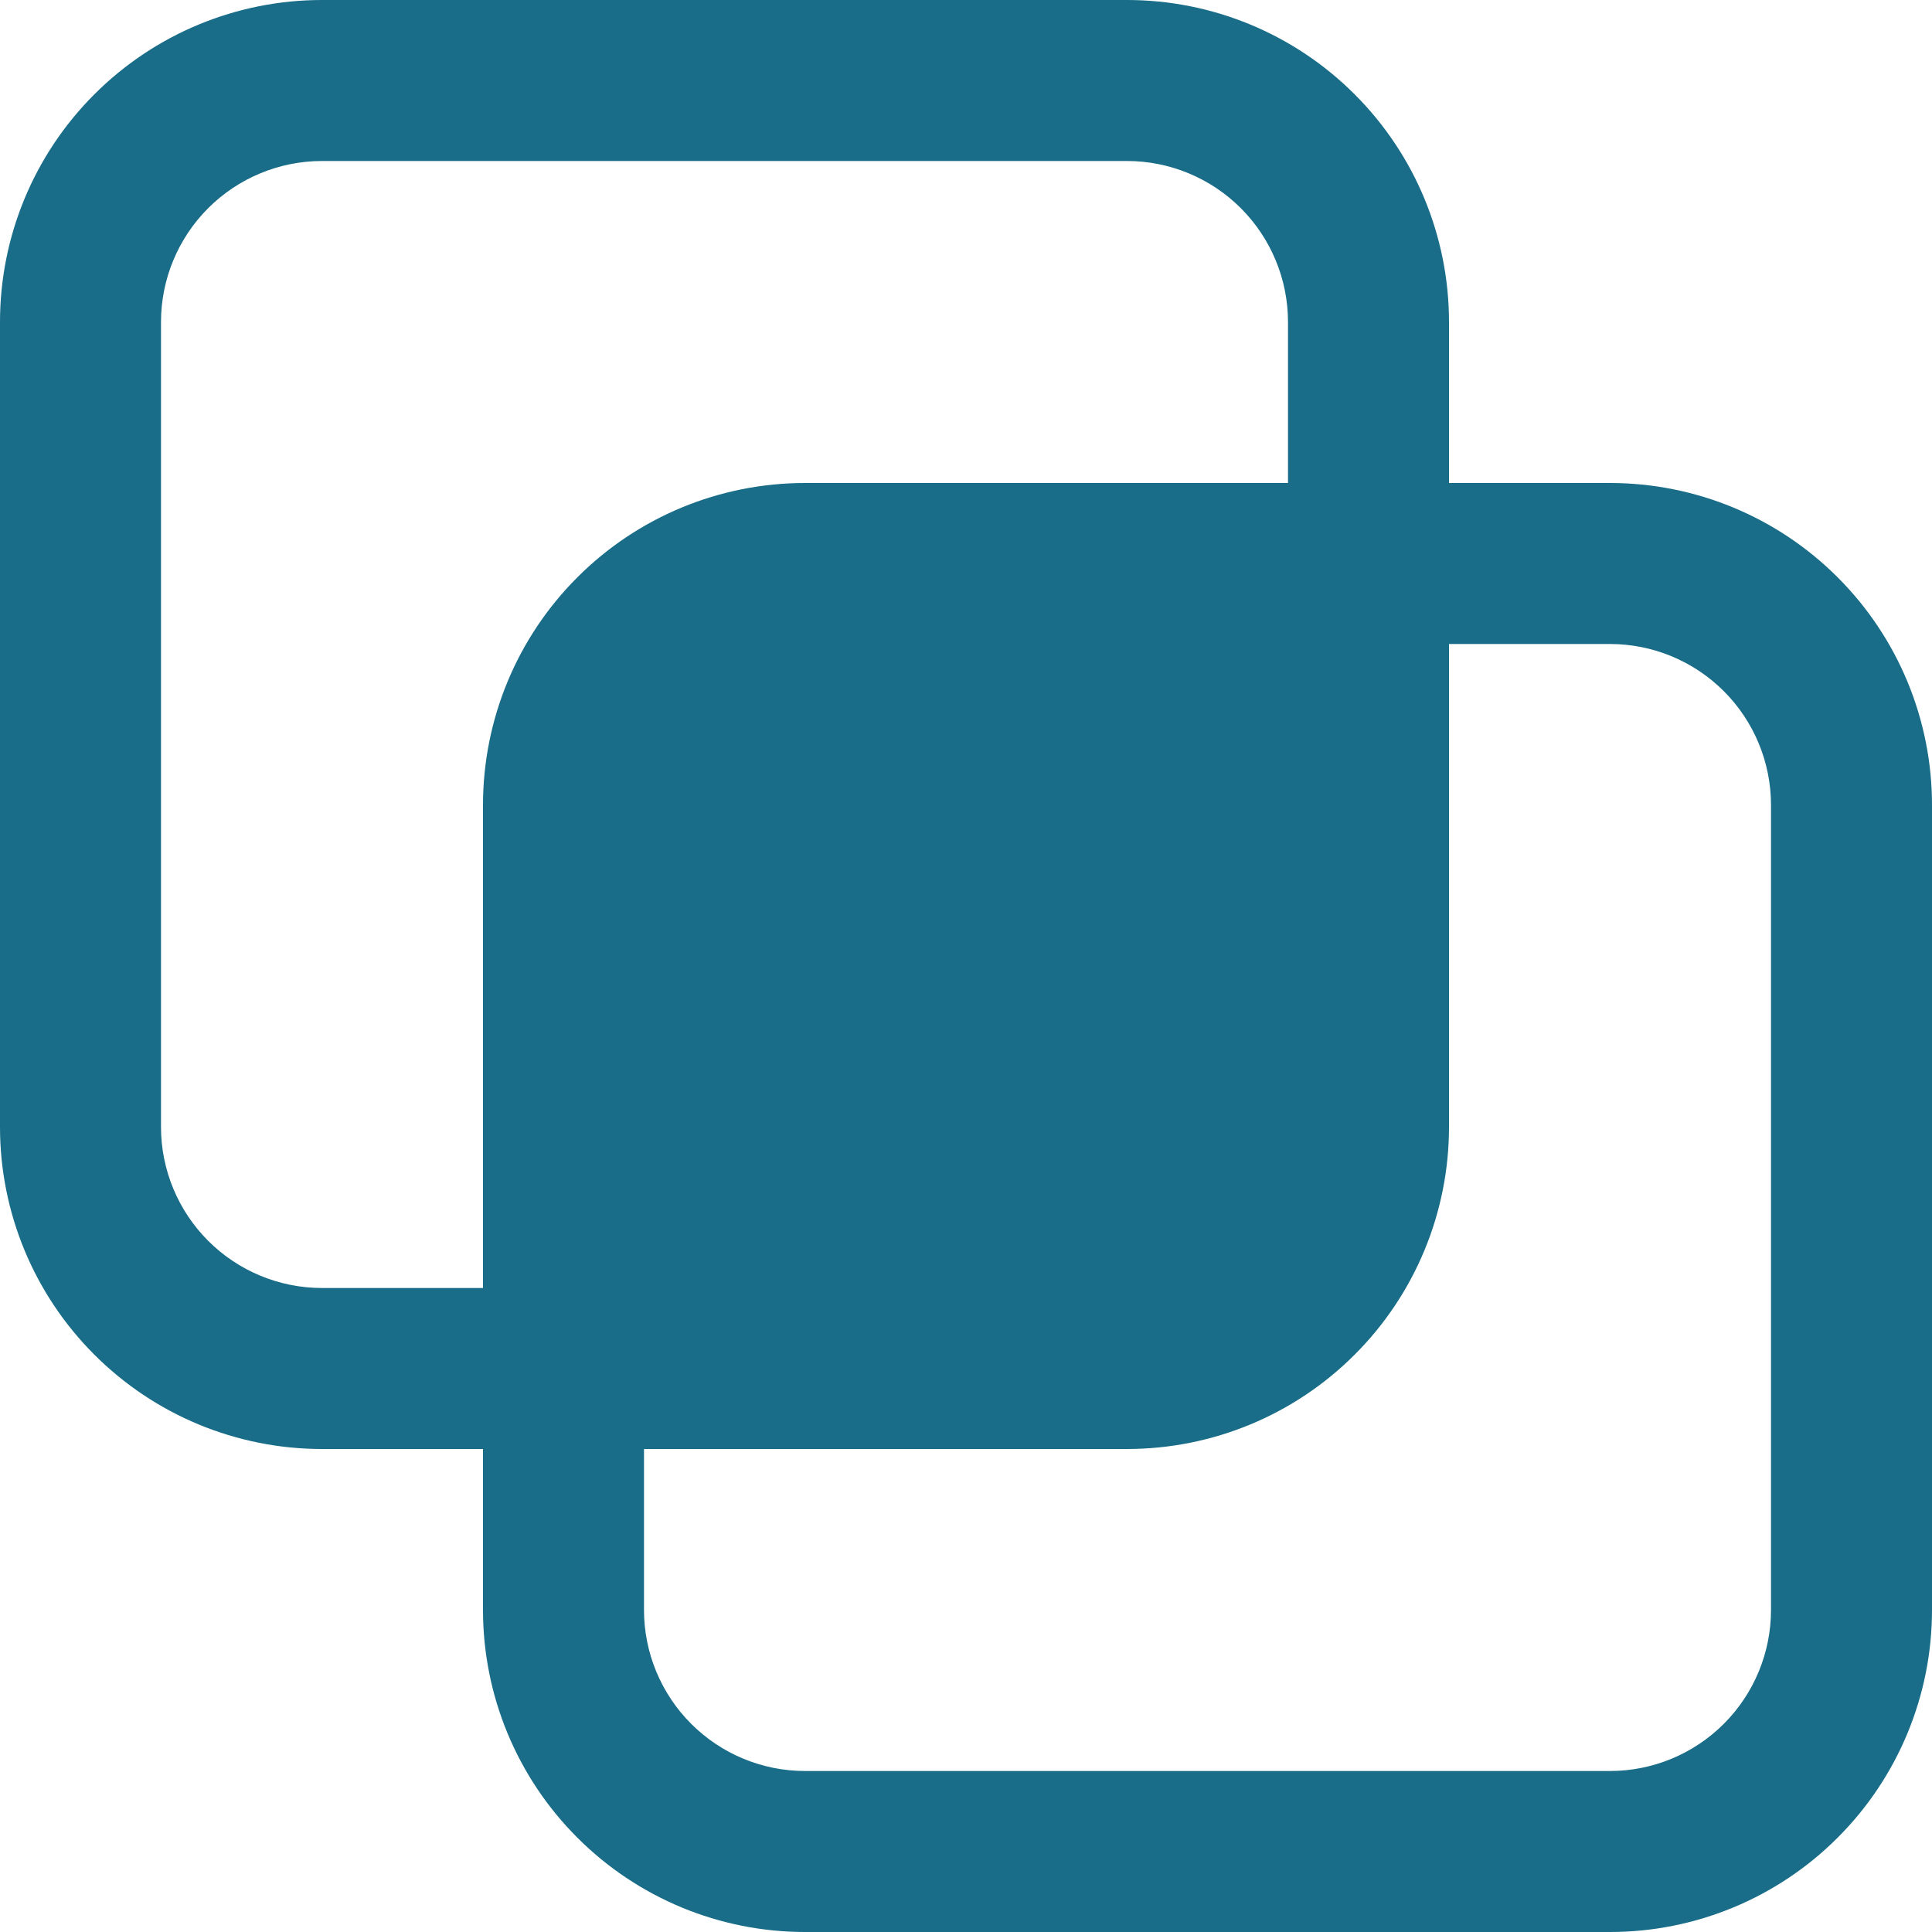 <svg width="24" height="24" viewBox="0 0 24 24" fill="none" xmlns="http://www.w3.org/2000/svg">
<path d="M0 4C0 2.939 0.421 1.922 1.172 1.172C1.922 0.421 2.939 0 4 0H14C15.061 0 16.078 0.421 16.828 1.172C17.579 1.922 18 2.939 18 4V6H20C21.061 6 22.078 6.421 22.828 7.172C23.579 7.922 24 8.939 24 10V20C24 21.061 23.579 22.078 22.828 22.828C22.078 23.579 21.061 24 20 24H10C8.939 24 7.922 23.579 7.172 22.828C6.421 22.078 6 21.061 6 20V18H4C2.939 18 1.922 17.579 1.172 16.828C0.421 16.078 0 15.061 0 14V4ZM16 4C16 3.47 15.789 2.961 15.414 2.586C15.039 2.211 14.53 2 14 2H4C3.47 2 2.961 2.211 2.586 2.586C2.211 2.961 2 3.47 2 4V14C2 14.53 2.211 15.039 2.586 15.414C2.961 15.789 3.47 16 4 16H6V10C6 8.939 6.421 7.922 7.172 7.172C7.922 6.421 8.939 6 10 6H16V4ZM8 18V20C8 20.53 8.211 21.039 8.586 21.414C8.961 21.789 9.47 22 10 22H20C20.53 22 21.039 21.789 21.414 21.414C21.789 21.039 22 20.53 22 20V10C22 9.47 21.789 8.961 21.414 8.586C21.039 8.211 20.53 8 20 8H18V14C18 15.061 17.579 16.078 16.828 16.828C16.078 17.579 15.061 18 14 18H8Z" fill="#196D88"/>
</svg>

